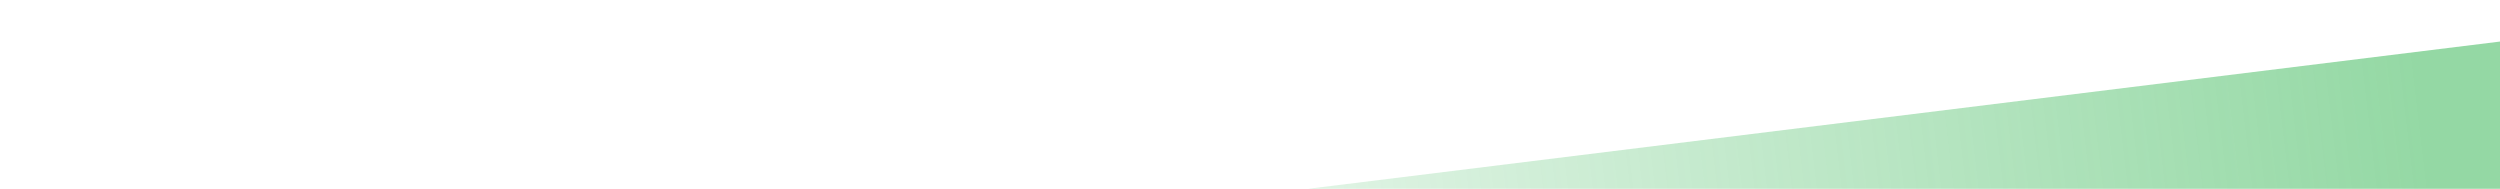 <svg width="1920" height="145" viewBox="0 0 1920 145" fill="none" xmlns="http://www.w3.org/2000/svg">
<path fill-rule="evenodd" clip-rule="evenodd" d="M-155.628 304.23C-155.628 295.142 -148.854 287.48 -139.834 286.366L2173.41 0.606C2184.14 -0.72 2193.61 7.654 2193.61 18.471L2193.61 2161.12C2193.61 2170.13 2186.96 2177.75 2178.04 2178.96L-135.2 2493.93C-146.006 2495.4 -155.628 2487 -155.628 2476.1L-155.628 304.23Z" fill="url(#paint0_linear_4041_1207)" fill-opacity="0.5"/>
<defs>
<linearGradient id="paint0_linear_4041_1207" x1="678.382" y1="426.839" x2="1880.17" y2="284.915" gradientUnits="userSpaceOnUse">
<stop stop-color="#2AB24A" stop-opacity="0"/>
<stop offset="1" stop-color="#2AB24A"/>
</linearGradient>
</defs>
</svg>
